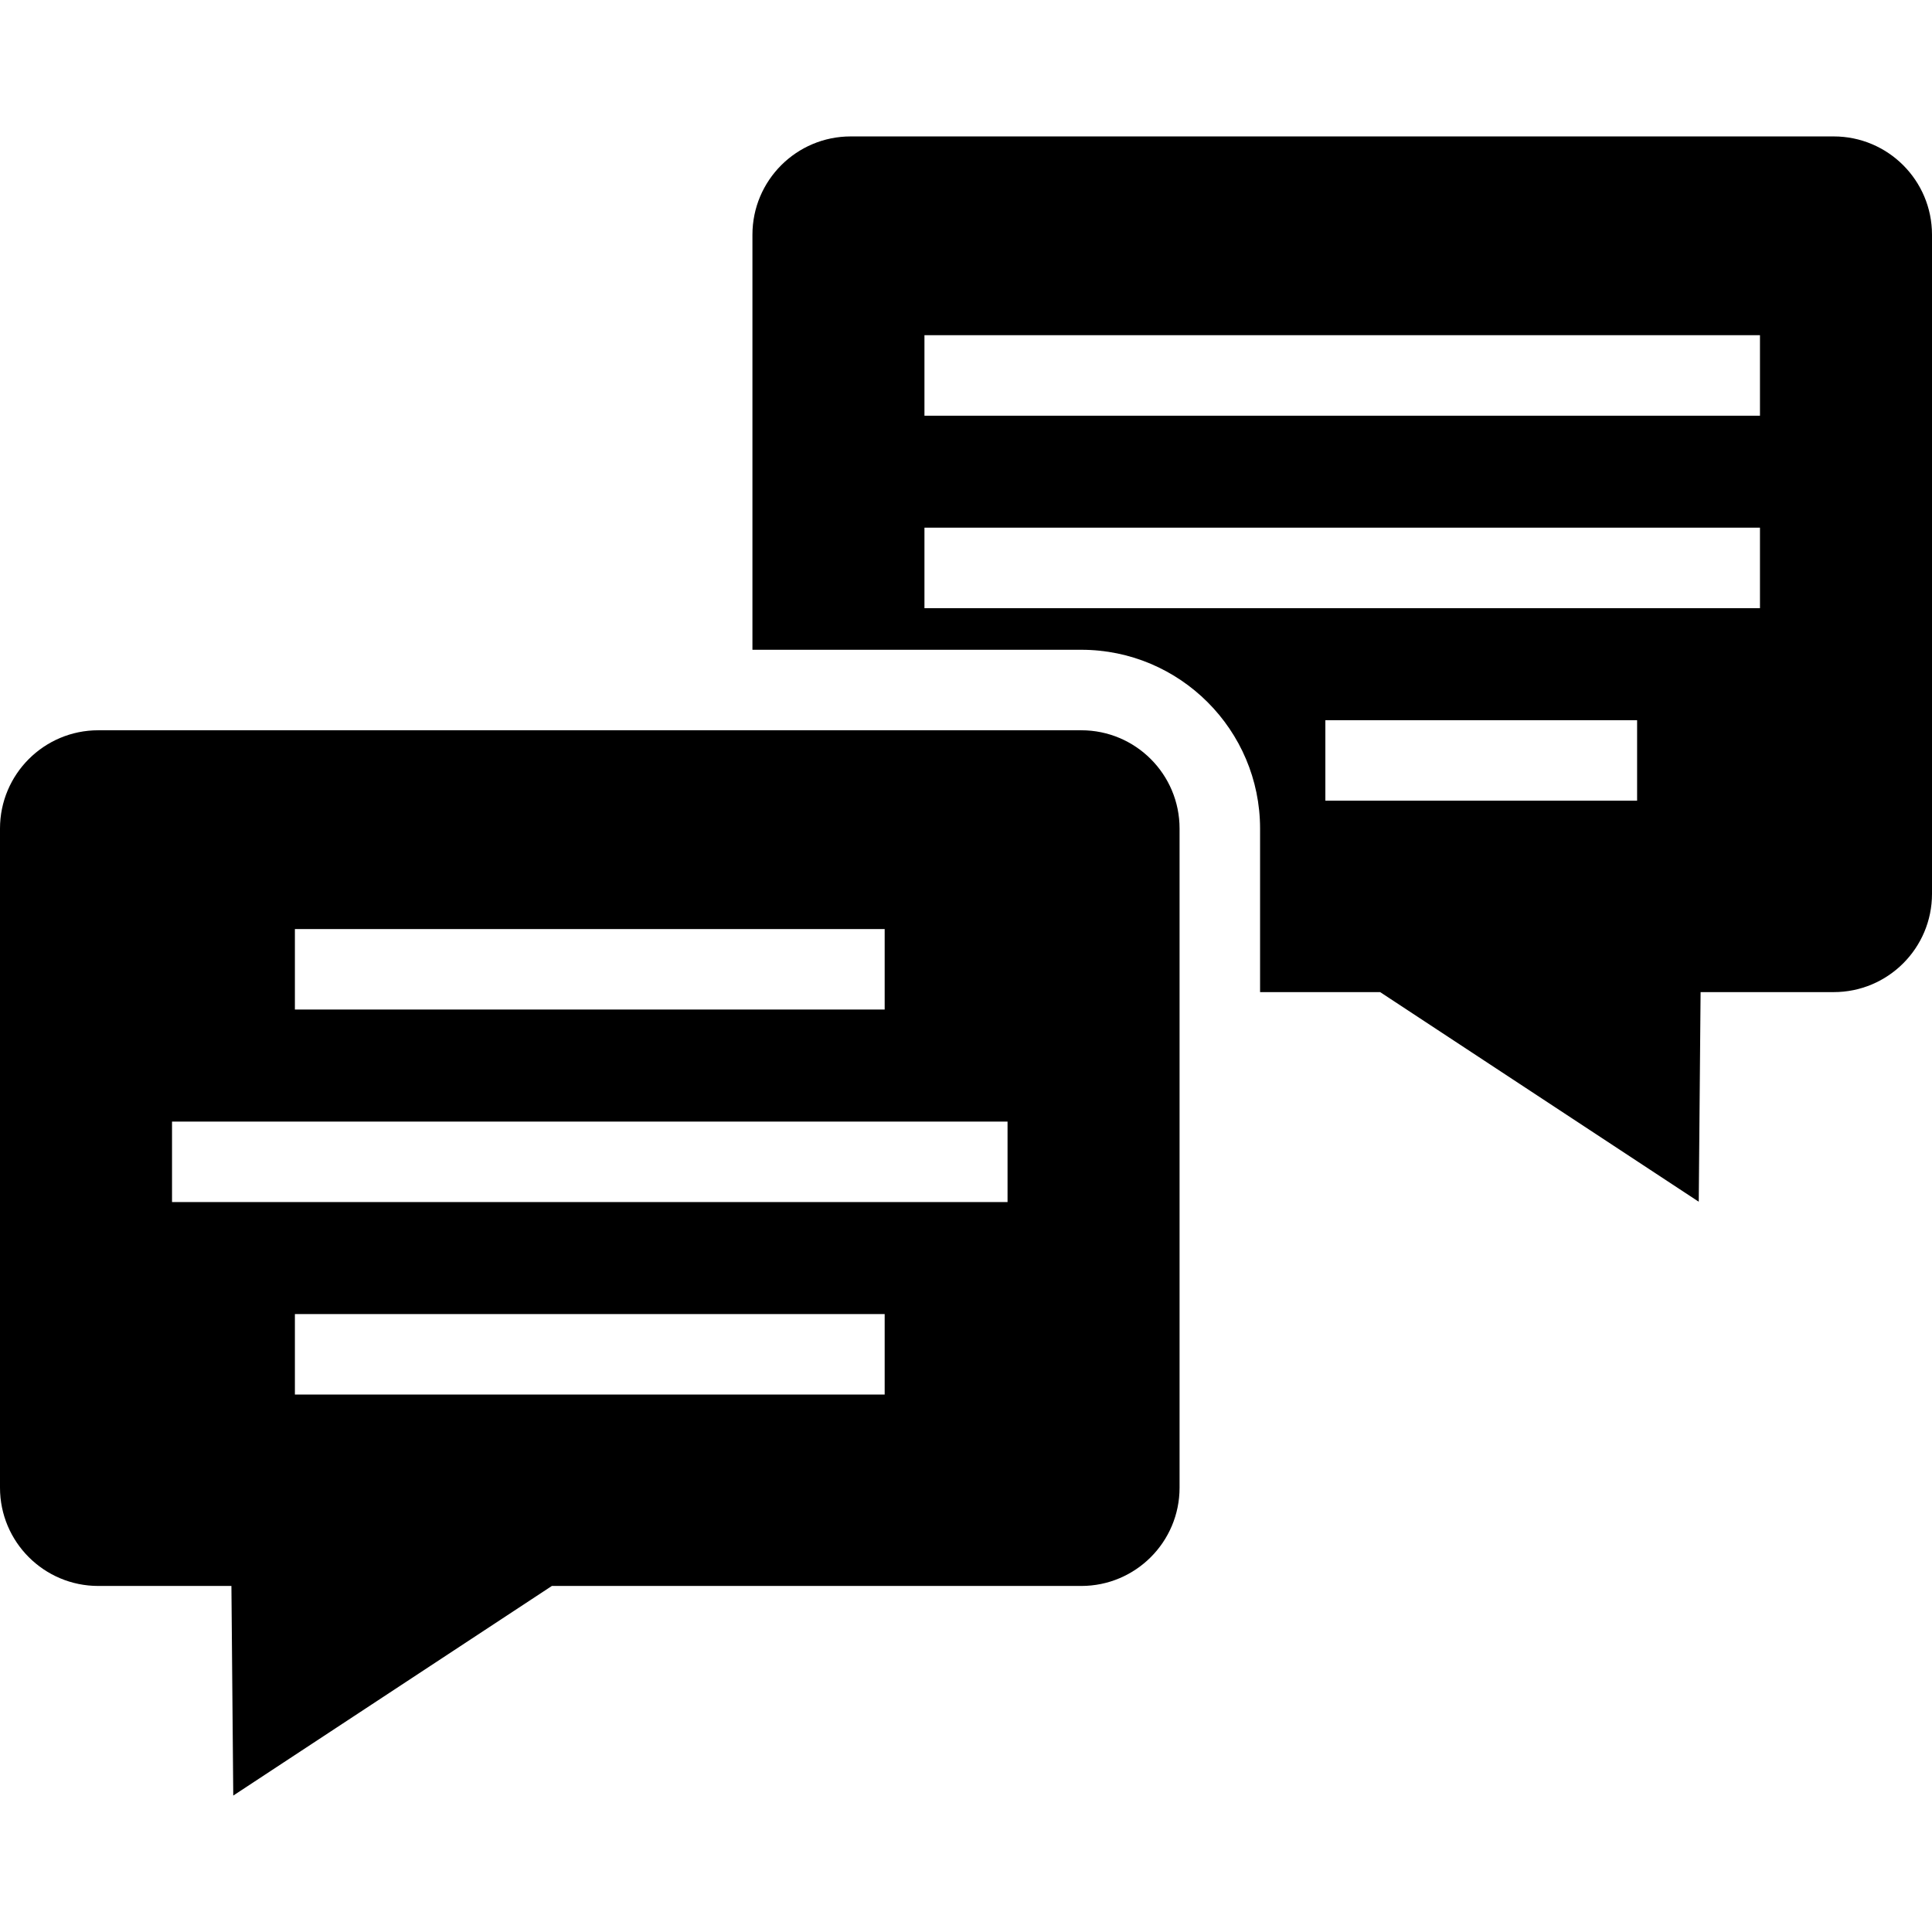<?xml version="1.0" encoding="iso-8859-1"?>
<!-- Uploaded to: SVG Repo, www.svgrepo.com, Generator: SVG Repo Mixer Tools -->
<svg fill="#000000" height="800px" width="800px" version="1.1" id="Layer_1" xmlns="http://www.w3.org/2000/svg" xmlns:xlink="http://www.w3.org/1999/xlink" 
	 viewBox="0 0 472.615 472.615" xml:space="preserve">
<g>
	<g>
		<path d="M264.506,178.642H24.046C10.766,178.642,0,189.409,0,202.69v161.229c0,13.279,10.766,24.045,24.046,24.045H56.61
			l0.452,51.279L135,387.964h129.506c13.28,0,24.046-10.767,24.046-24.045V202.69C288.552,189.409,277.787,178.642,264.506,178.642z
			 M72.139,227.267h144.274v19.692H72.139V227.267z M216.413,341.142H72.139v-19.692h144.274V341.142z M246.47,294.055H42.081
			v-19.692H246.47V294.055z"/>
	</g>
</g>
<g>
	<g>
		<path d="M448.57,33.373H208.11c-13.281,0-24.046,10.765-24.046,24.046v101.531h80.44c24.115,0,43.741,19.625,43.741,43.741v40.003
			h29.372l77.938,51.279l0.452-51.279h32.563c13.28,0,24.045-10.767,24.045-24.046V57.419
			C472.615,44.137,461.85,33.373,448.57,33.373z M400.476,195.864h-76.26v-19.692h76.26V195.864z M430.533,148.776H226.143v-19.692
			h204.389V148.776z M430.533,101.69H226.143V81.998h204.389V101.69z"/>
	</g>
</g>
</svg>